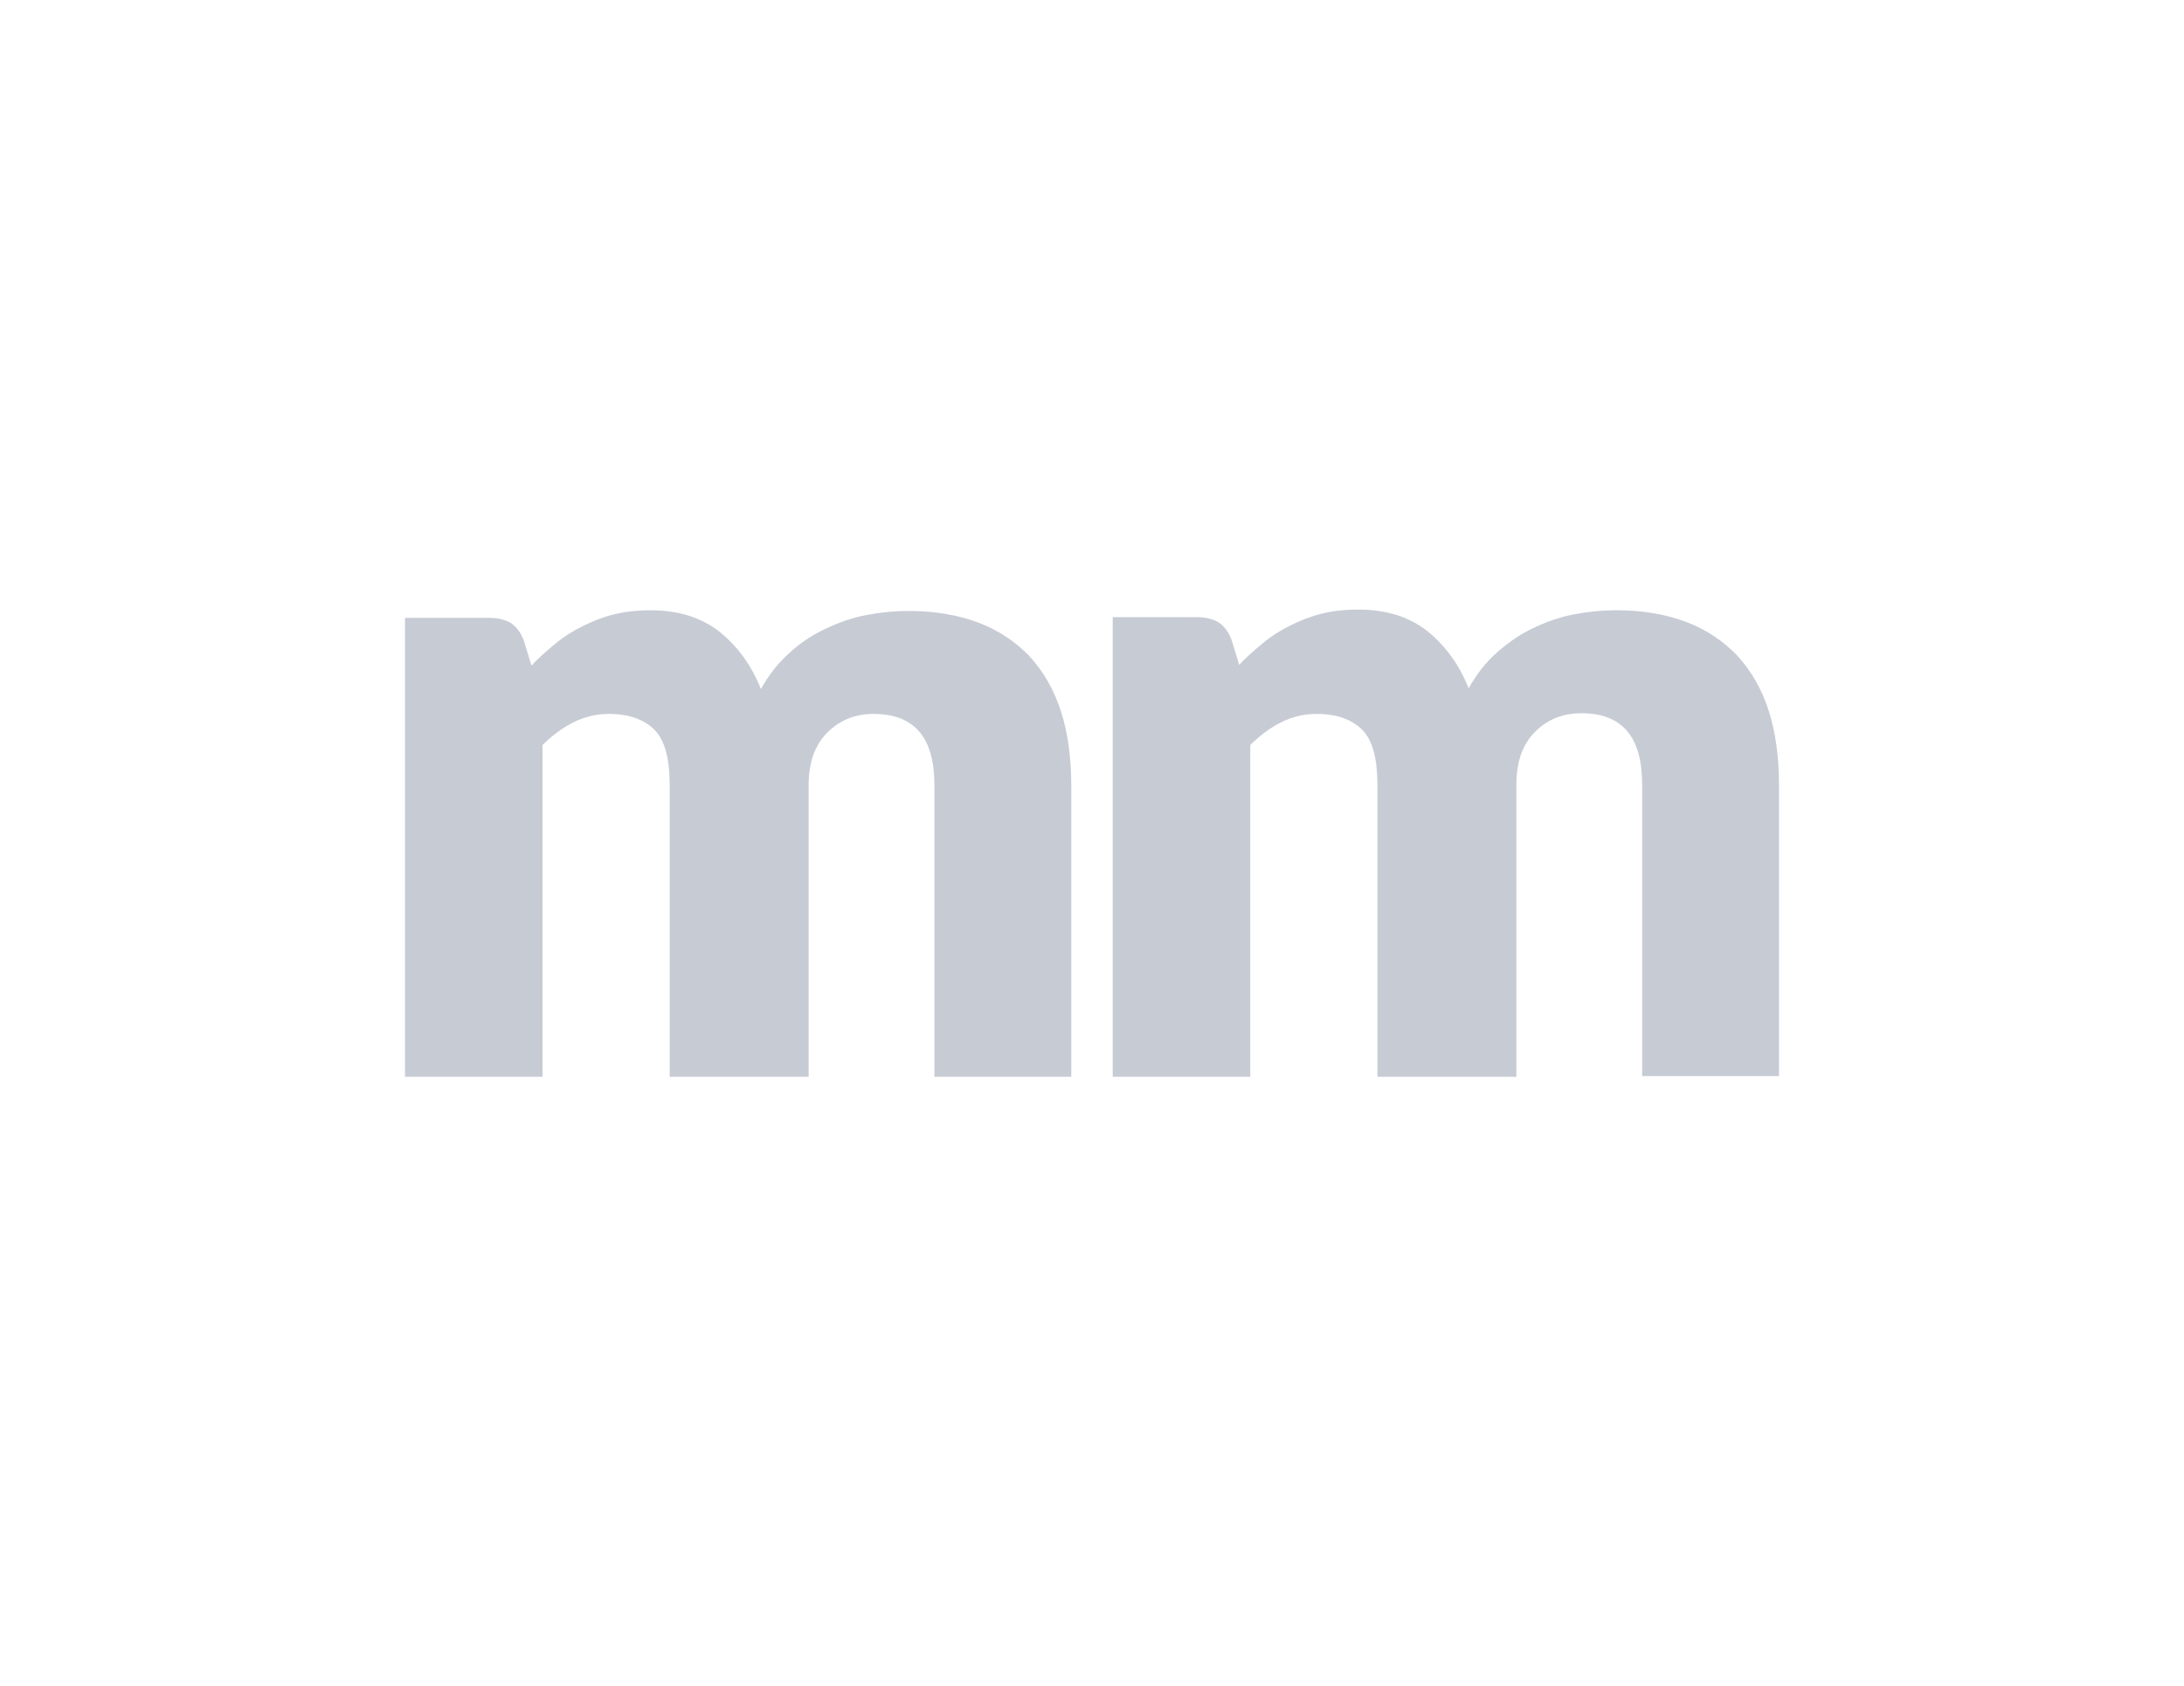 <svg xmlns="http://www.w3.org/2000/svg" class="logo-small" viewBox="0 0 316 244" version="1.1" width="316" height="244">
    <g id="g3338" transform="translate(58.599,88.199)">
        <path
                d="m 0,67.603 0,-66.4 12.3,0 c 1.2,0 2.3,0.3 3.1,0.8 0.8,0.6 1.4,1.4 1.8,2.5 l 1.1,3.6 c 1.1,-1.2 2.3,-2.2 3.5,-3.2 1.2,-1 2.5,-1.8 3.9,-2.5 1.4,-0.7 2.9,-1.3 4.5,-1.7 1.6,-0.4 3.4,-0.6 5.3,-0.6 4,0 7.3,1 10,3.1 2.6,2.1 4.6,4.8 6,8.3 1.1,-2 2.5,-3.8 4.1,-5.2 1.6,-1.5 3.3,-2.6 5.2,-3.5 1.9,-0.9 3.8,-1.6 5.9,-2 2.1,-0.4 4.1,-0.6 6.2,-0.6 3.8,0 7.2,0.6 10.1,1.7 2.9,1.1 5.4,2.8 7.4,4.9 2,2.2 3.5,4.8 4.5,7.9 1,3.1 1.5,6.7 1.5,10.7 l 0,42.2 -19.8,0 0,-42.2 c 0,-6.9 -2.9,-10.3 -8.8,-10.3 -2.7,0 -4.9,0.9 -6.7,2.7 -1.8,1.8 -2.7,4.3 -2.7,7.7 l 0,42.1 -20.1,0 0,-42.2 c 0,-3.8 -0.7,-6.5 -2.2,-8 -1.5,-1.5 -3.7,-2.3 -6.6,-2.3 -1.8,0 -3.5,0.4 -5.1,1.2 -1.6,0.8 -3.1,1.9 -4.5,3.3 l 0,48 -19.9,0 z"
                class="m1"
                style="fill:#c7cbd4"/>
        <path
                d="m 102.401,67.5 0,-66.4 12.3,0 c 1.2,0 2.3,0.3 3.1,0.8 0.8,0.6 1.4,1.4 1.8,2.5 l 1.1,3.6 c 1.1,-1.2 2.3,-2.2 3.5,-3.2 1.2,-1 2.5,-1.8 3.9,-2.5 1.4,-0.7 2.9,-1.3 4.5,-1.7 1.6,-0.4 3.4,-0.6 5.3,-0.6 4,0 7.3,1 10,3.1 2.6,2.1 4.6,4.8 6,8.3 1.1,-2 2.5,-3.8 4.1,-5.2 1.6,-1.4 3.3,-2.6 5.2,-3.5 1.9,-0.9 3.8,-1.6 5.9,-2 2.1,-0.4 4.1,-0.6 6.2,-0.6 3.8,0 7.2,0.6 10.1,1.7 2.9,1.1 5.4,2.8 7.4,4.9 2,2.2 3.5,4.8 4.5,7.9 1,3.1 1.5,6.7 1.5,10.7 l 0,42.2 -19.8,0 0,-42.2 c 0,-6.9 -2.9,-10.3 -8.8,-10.3 -2.7,0 -4.9,0.9 -6.7,2.7 -1.8,1.8 -2.7,4.3 -2.7,7.7 l 0,42.2 -20.1,0 0,-42.2 c 0,-3.8 -0.7,-6.5 -2.2,-8 -1.5,-1.5 -3.7,-2.3 -6.6,-2.3 -1.8,0 -3.5,0.4 -5.1,1.2 -1.6,0.8 -3.1,1.9 -4.5,3.3 l 0,48 -19.9,0 z"
                class="m2"
                style="fill:#c7cbd4"/>
    </g>
</svg>
